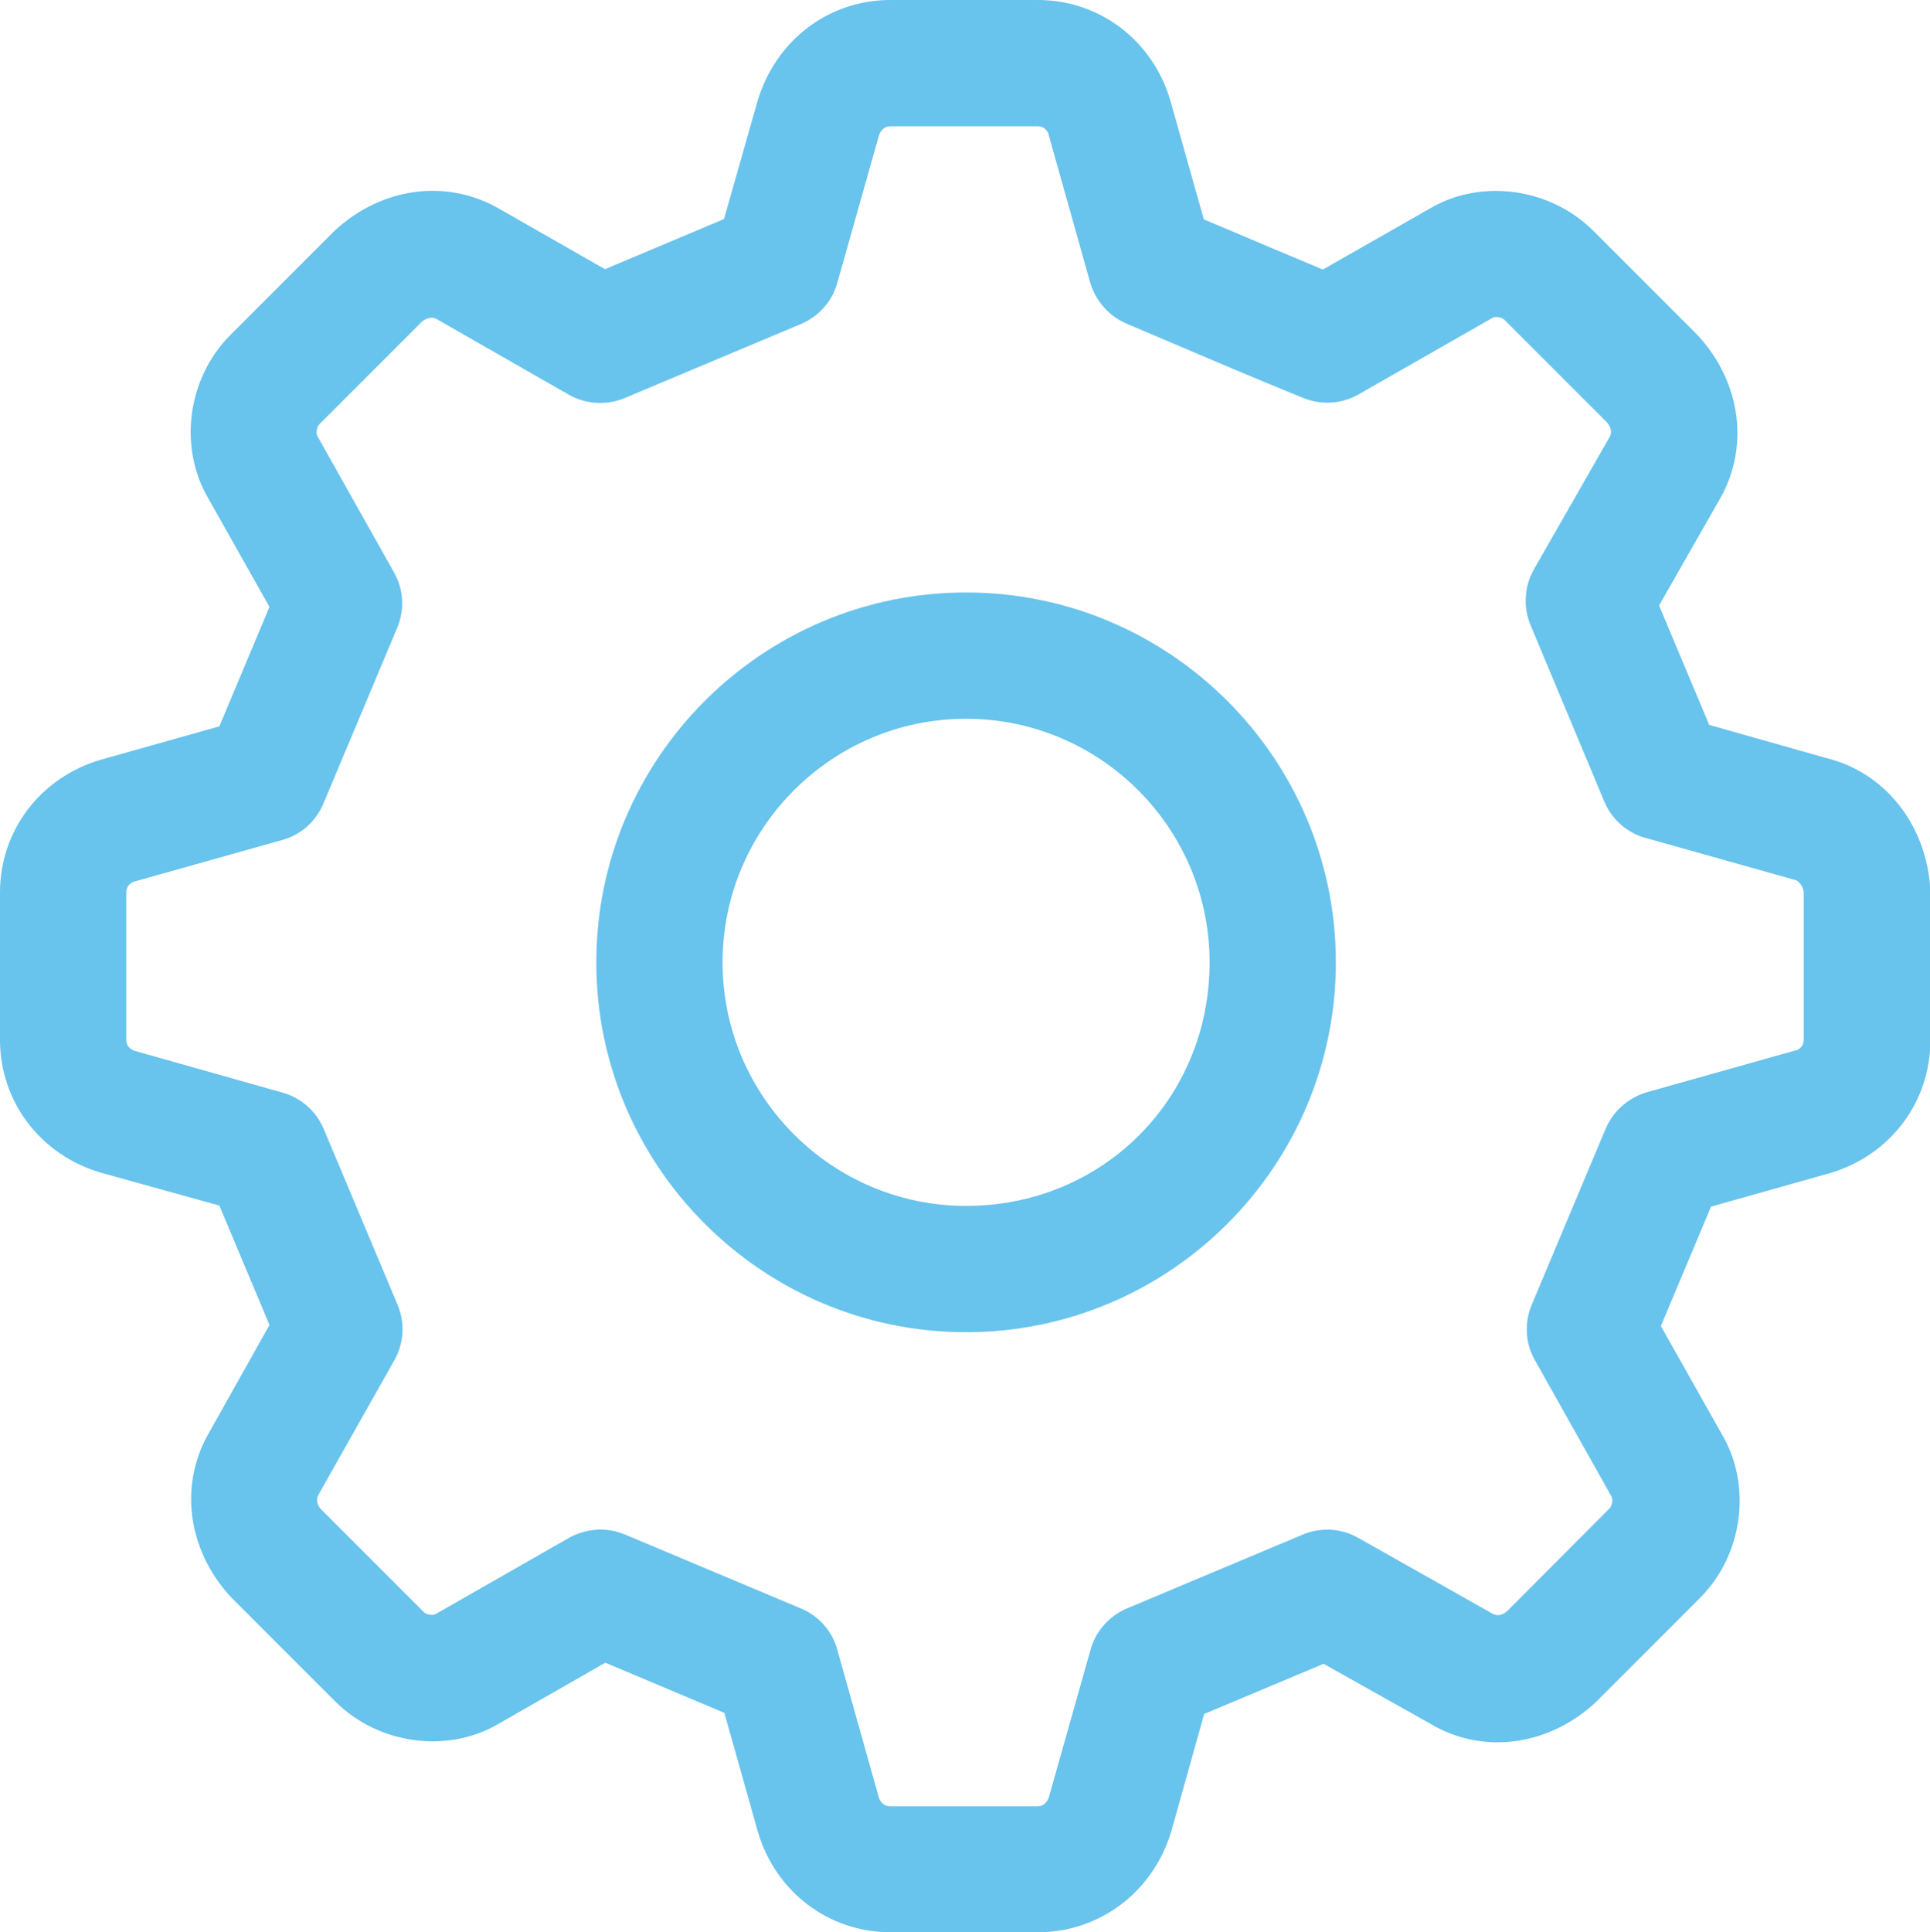 <?xml version="1.0" encoding="UTF-8"?>
<!-- Generator: Adobe Illustrator 24.1.2, SVG Export Plug-In . SVG Version: 6.00 Build 0)  -->
<svg xmlns="http://www.w3.org/2000/svg" xmlns:xlink="http://www.w3.org/1999/xlink" version="1.1" id="Layer_1" x="0px" y="0px" viewBox="0 0 53.5 53.55" style="enable-background:new 0 0 53.5 53.55;" xml:space="preserve">
<style type="text/css">
	.st0{fill:#68C3ED;}
</style>
<g>
	<path class="st0" d="M28.77,53.55h-4.09c-1.71,0-3.18-1.12-3.67-2.78l-0.93-3.3l-3.3-1.39l-2.92,1.67   c-1.42,0.86-3.36,0.61-4.57-0.6l-2.89-2.89c-1.23-1.33-1.44-3.16-0.58-4.6l1.65-2.94l-1.39-3.31L2.8,32.5   C1.12,32.01,0,30.53,0,28.82v-4.09c0-1.71,1.12-3.18,2.78-3.67l3.3-0.93l1.39-3.31l-1.68-2.98c-0.85-1.42-0.61-3.35,0.6-4.56   l2.89-2.89c1.33-1.23,3.16-1.44,4.6-0.58l2.89,1.65l3.3-1.39L21,2.8c0.5-1.68,1.97-2.8,3.68-2.8h4.09c1.71,0,3.18,1.12,3.67,2.78   l0.93,3.3l0.76,0.32c0.85,0.36,1.56,0.66,2.54,1.07l2.93-1.67c1.42-0.86,3.36-0.61,4.57,0.6l2.89,2.89   c1.23,1.33,1.44,3.16,0.58,4.6l-1.65,2.89l1.39,3.31l3.25,0.92c1.63,0.4,2.78,1.86,2.88,3.65l0,4.18c0,1.71-1.12,3.18-2.78,3.67   l-3.3,0.93l-1.39,3.31l1.68,2.98c0.85,1.42,0.61,3.35-0.6,4.56l-2.89,2.89c-1.33,1.23-3.16,1.45-4.6,0.58l-2.94-1.65l-3.31,1.39   l-0.92,3.28C31.95,52.44,30.48,53.55,28.77,53.55z M16.65,42.39c0.23,0,0.46,0.05,0.68,0.14l4.88,2.05c0.49,0.21,0.86,0.62,1,1.14   l1.15,4.09c0.01,0.04,0.09,0.25,0.31,0.25h4.09c0.22,0,0.3-0.2,0.32-0.27l1.15-4.07c0.14-0.51,0.51-0.93,1-1.14l4.88-2.05   c0.5-0.21,1.07-0.18,1.54,0.09l3.72,2.1c0.14,0.08,0.3,0.04,0.42-0.08l2.83-2.84c0.07-0.07,0.1-0.25,0.05-0.33l-2.12-3.77   c-0.27-0.47-0.3-1.04-0.09-1.54l2.05-4.88c0.21-0.49,0.63-0.86,1.14-1.01l4.09-1.15C49.8,29.12,50,29.04,50,28.82v-4.09   c-0.01-0.16-0.14-0.32-0.23-0.34c-0.02-0.01-0.05-0.01-0.07-0.02l-4.09-1.15c-0.51-0.14-0.93-0.51-1.14-1.01l-2.04-4.88   c-0.21-0.5-0.18-1.07,0.09-1.55l2.1-3.67c0.08-0.13,0.03-0.29-0.08-0.41L41.7,8.86c-0.07-0.07-0.25-0.1-0.33-0.05l-3.71,2.12   c-0.47,0.27-1.04,0.3-1.53,0.1c-1.45-0.59-2.29-0.95-3.37-1.41l-1.53-0.65c-0.49-0.21-0.86-0.63-1.01-1.14l-1.15-4.09   C29.07,3.7,28.99,3.5,28.77,3.5h-4.09c-0.22,0-0.3,0.2-0.32,0.27l-1.15,4.07c-0.14,0.51-0.51,0.93-1.01,1.14l-4.88,2.05   c-0.5,0.21-1.07,0.18-1.55-0.09l-3.67-2.1c-0.12-0.07-0.29-0.03-0.41,0.08l-2.84,2.84c-0.07,0.07-0.1,0.25-0.05,0.33l2.12,3.77   c0.27,0.47,0.3,1.04,0.09,1.54l-2.05,4.88c-0.21,0.49-0.62,0.86-1.14,1l-4.09,1.15C3.7,24.43,3.5,24.51,3.5,24.73v4.09   c0,0.22,0.2,0.3,0.26,0.31l4.07,1.15c0.51,0.14,0.93,0.51,1.14,1l2.05,4.88c0.21,0.5,0.18,1.07-0.09,1.54l-2.1,3.72   c-0.08,0.14-0.04,0.3,0.08,0.42l2.84,2.84c0.07,0.07,0.25,0.1,0.33,0.05l3.71-2.12C16.05,42.47,16.35,42.39,16.65,42.39z    M26.78,36.92c-5.65,0-10.25-4.6-10.25-10.25s4.6-10.25,10.25-10.25c5.65,0,10.25,4.6,10.25,10.25S32.43,36.92,26.78,36.92z    M26.78,19.92c-3.72,0-6.75,3.03-6.75,6.75s3.03,6.75,6.75,6.75c3.78,0,6.75-2.96,6.75-6.75C33.53,22.95,30.5,19.92,26.78,19.92z"></path>
</g>
</svg>
